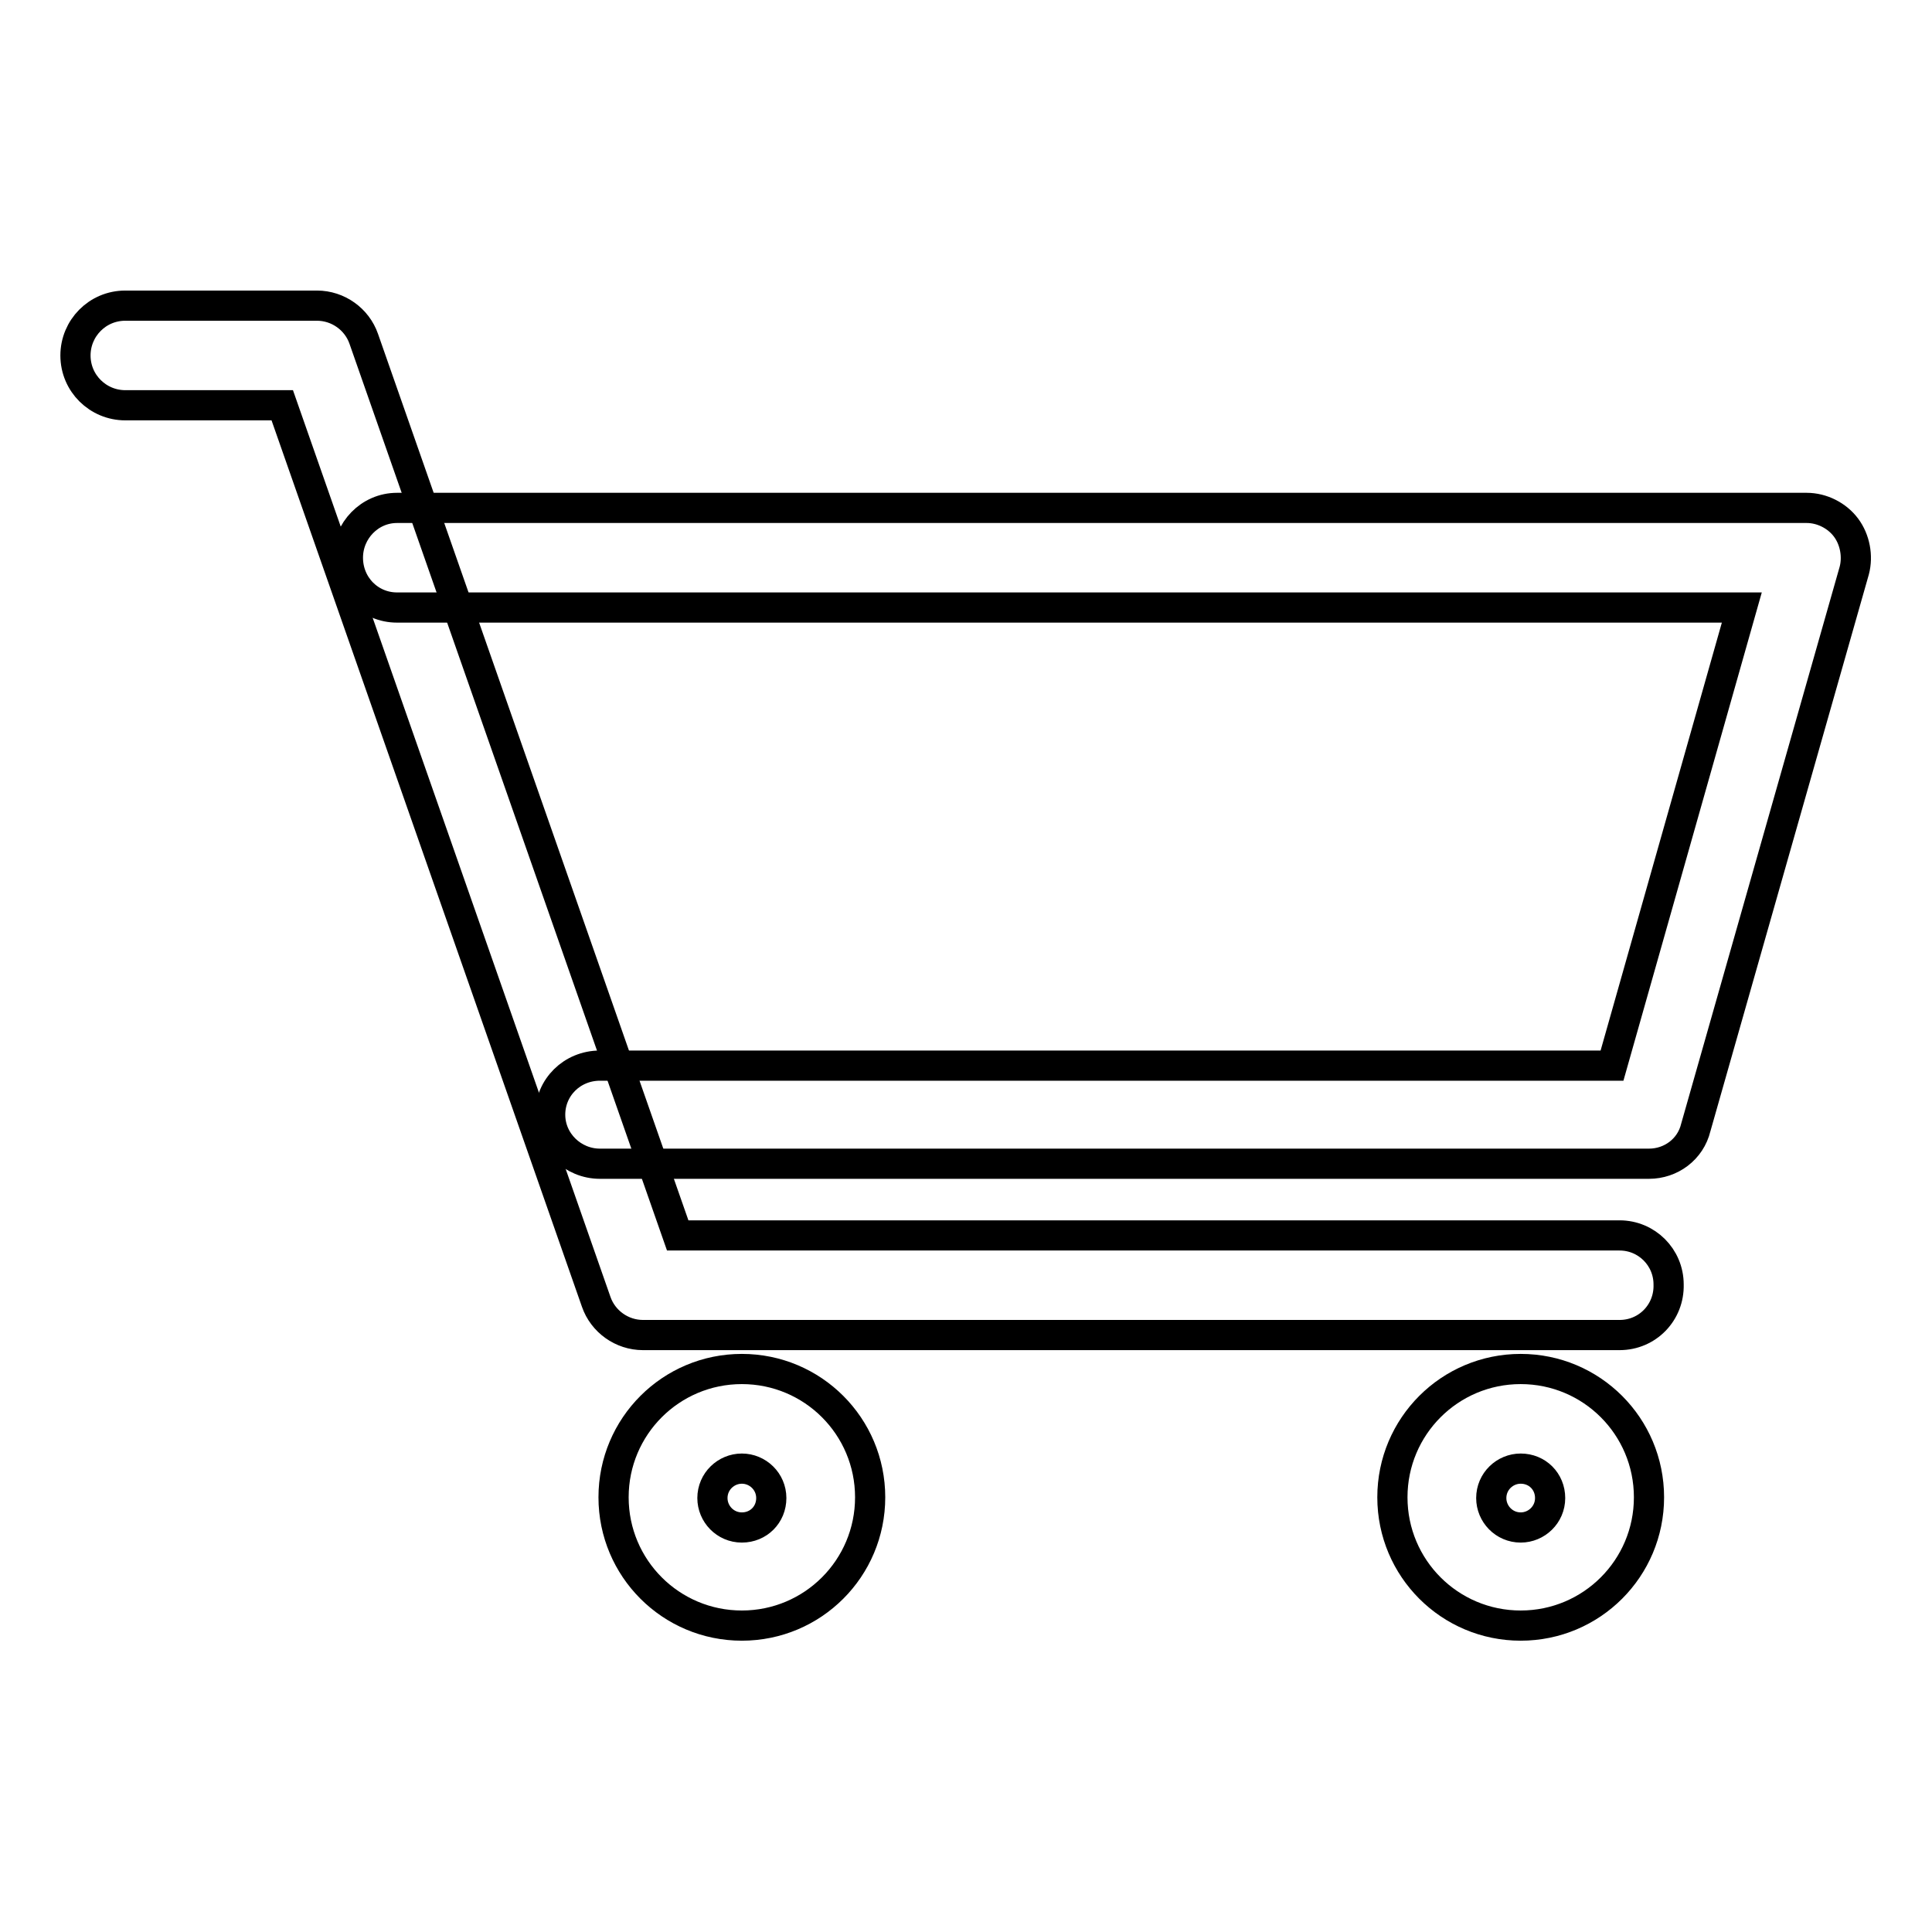 <?xml version="1.0" encoding="utf-8"?>
<!-- Svg Vector Icons : http://www.onlinewebfonts.com/icon -->
<!DOCTYPE svg PUBLIC "-//W3C//DTD SVG 1.1//EN" "http://www.w3.org/Graphics/SVG/1.1/DTD/svg11.dtd">
<svg version="1.1" xmlns="http://www.w3.org/2000/svg" xmlns:xlink="http://www.w3.org/1999/xlink" x="0px" y="0px" viewBox="0 0 256 256" enable-background="new 0 0 256 256" xml:space="preserve">
<g><g><path stroke-width="4" fill-opacity="0" stroke="#000000"  d="M218.5,154.2h-139c-3.6,0-6.6-2.9-6.6-6.5s2.9-6.5,6.6-6.5h134.1l17.2-60.7H52.6c-3.6,0-6.5-2.9-6.5-6.6c0-3.6,2.9-6.6,6.5-6.6h186.8c2,0,4,1,5.2,2.6c1.2,1.6,1.6,3.8,1.1,5.7l-21,73.8C224,152.3,221.4,154.2,218.5,154.2z"/><path stroke-width="4" fill-opacity="0" stroke="#000000"  d="M214.6,176.9H85.2c-2.8,0-5.3-1.8-6.2-4.4L37.4,53.7H16.6c-3.6,0-6.6-2.9-6.6-6.6c0-3.6,2.9-6.6,6.6-6.6H42c2.8,0,5.3,1.8,6.2,4.4l41.6,118.8h124.8c3.6,0,6.5,2.9,6.5,6.5C221.2,173.9,218.3,176.9,214.6,176.9z"/><path stroke-width="4" fill-opacity="0" stroke="#000000"  d="M98.3,215.4c-9.4,0-17-7.6-17-17c0-9.4,7.6-17,17-17s17,7.6,17,17C115.3,207.8,107.7,215.4,98.3,215.4z M98.3,194.6c-2.1,0-3.9,1.7-3.9,3.9c0,2.1,1.7,3.9,3.9,3.9s3.9-1.7,3.9-3.9C102.2,196.3,100.4,194.6,98.3,194.6z"/><path stroke-width="4" fill-opacity="0" stroke="#000000"  d="M201.5,215.4c-9.4,0-17-7.6-17-17c0-9.4,7.6-17,17-17c9.4,0,17,7.6,17,17C218.5,207.8,210.9,215.4,201.5,215.4z M201.5,194.6c-2.1,0-3.9,1.7-3.9,3.9c0,2.1,1.7,3.9,3.9,3.9c2.1,0,3.9-1.7,3.9-3.9C205.4,196.3,203.7,194.6,201.5,194.6z"/></g></g>
</svg>